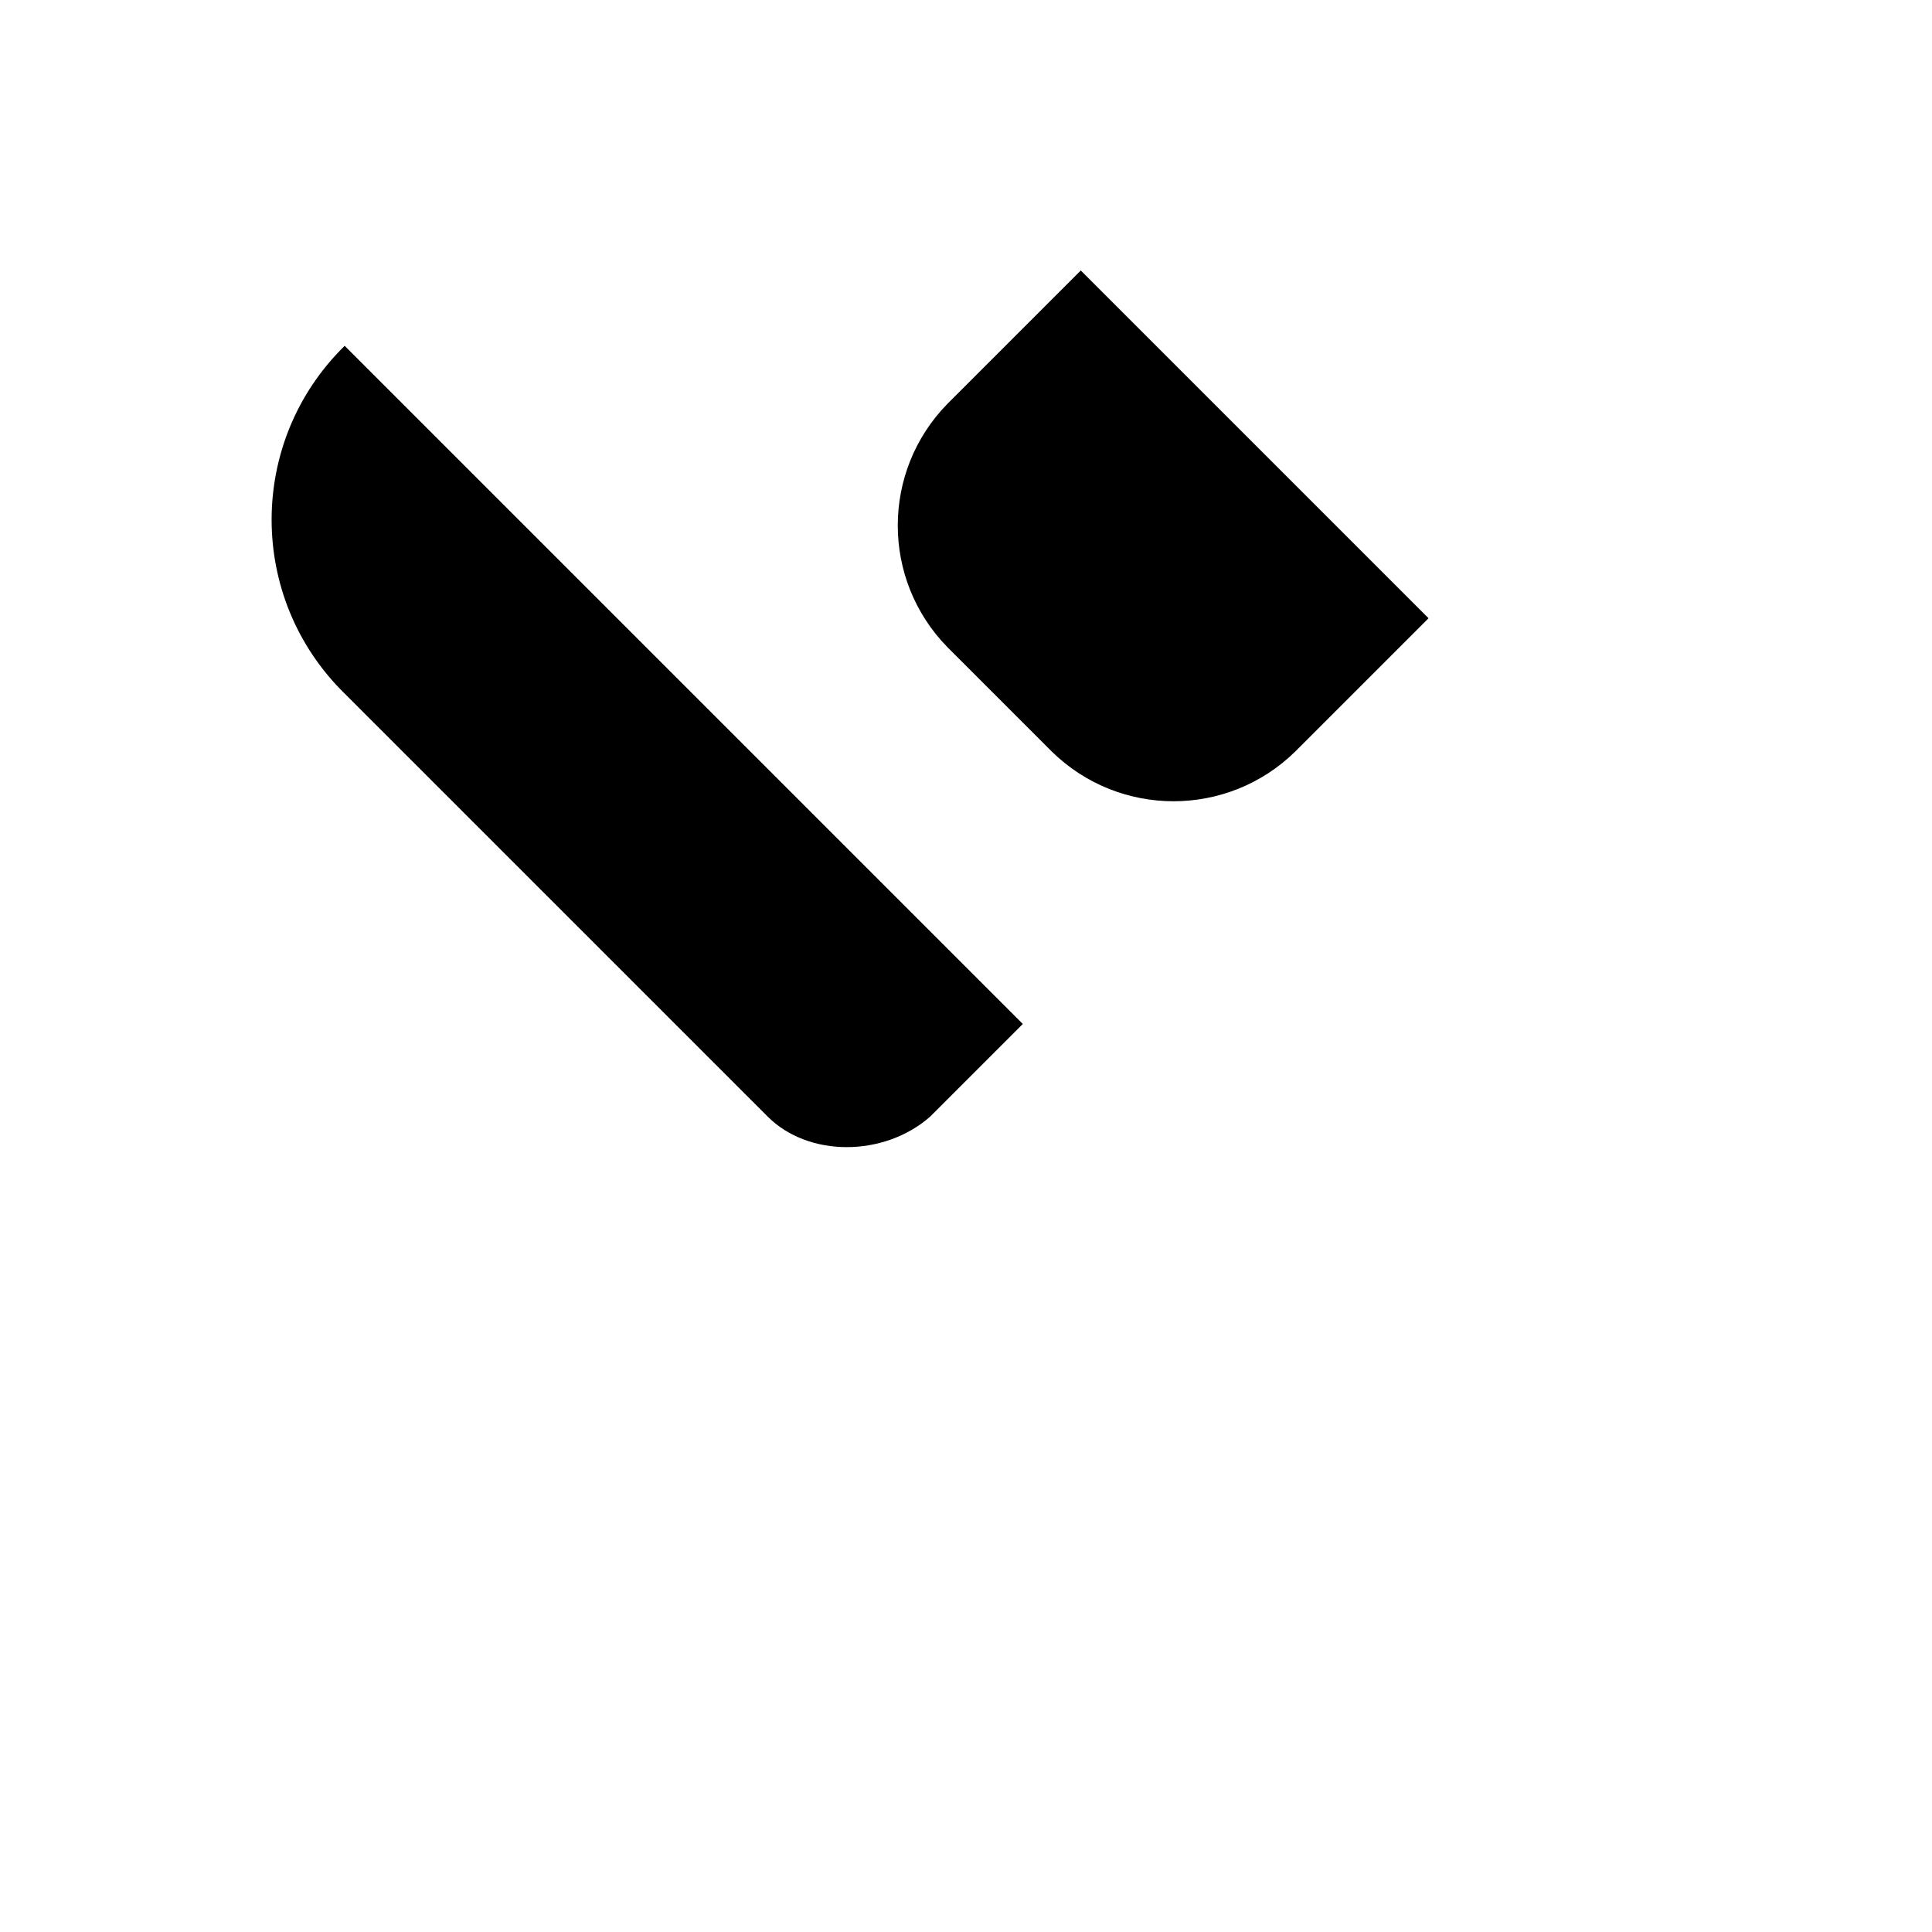 <svg xmlns="http://www.w3.org/2000/svg" version="1.1" xmlns:xlink="http://www.w3.org/1999/xlink" width="100%" height="100%" id="svgWorkerArea" viewBox="-25 -25 625 625" xmlns:idraw="https://idraw.muisca.co" style="background: white;"><defs id="defsdoc"><pattern id="patternBool" x="0" y="0" width="10" height="10" patternUnits="userSpaceOnUse" patternTransform="rotate(35)"><circle cx="5" cy="5" r="4" style="stroke: none;fill: #ff000070;"></circle></pattern></defs><g id="fileImp-632286717" class="cosito"><path id="pathImp-947298786" class="grouped" d="M324.631 62.5C324.631 62.5 281.506 105.625 281.506 105.625 260.067 127.497 260.067 162.503 281.506 184.375 281.506 184.375 315.256 218.125 315.256 218.125 337.128 239.564 372.134 239.564 394.006 218.125 394.006 218.125 437.131 175 437.131 175"></path><path id="pathImp-281718772" class="grouped" d="M305.881 306.25C305.881 306.25 86.505 86.875 86.505 86.875 54.99 117.754 54.99 168.496 86.505 199.375 86.505 199.375 223.381 336.25 223.381 336.25 236.506 349.375 260.881 349.375 275.881 336.25 275.881 336.25 305.881 306.25 305.881 306.25 305.881 306.25 305.881 306.25 305.881 306.25M305.881 306.25C305.881 306.25 437.131 437.5 437.131 437.5"></path><path id="pathImp-150959683" class="grouped" d="M64.005 433.75C64.005 433.75 184.006 315.625 184.006 315.625"></path><path id="pathImp-928900899" class="grouped" d="M380.881 118.75C380.881 118.75 249.631 250 249.631 250"></path></g></svg>